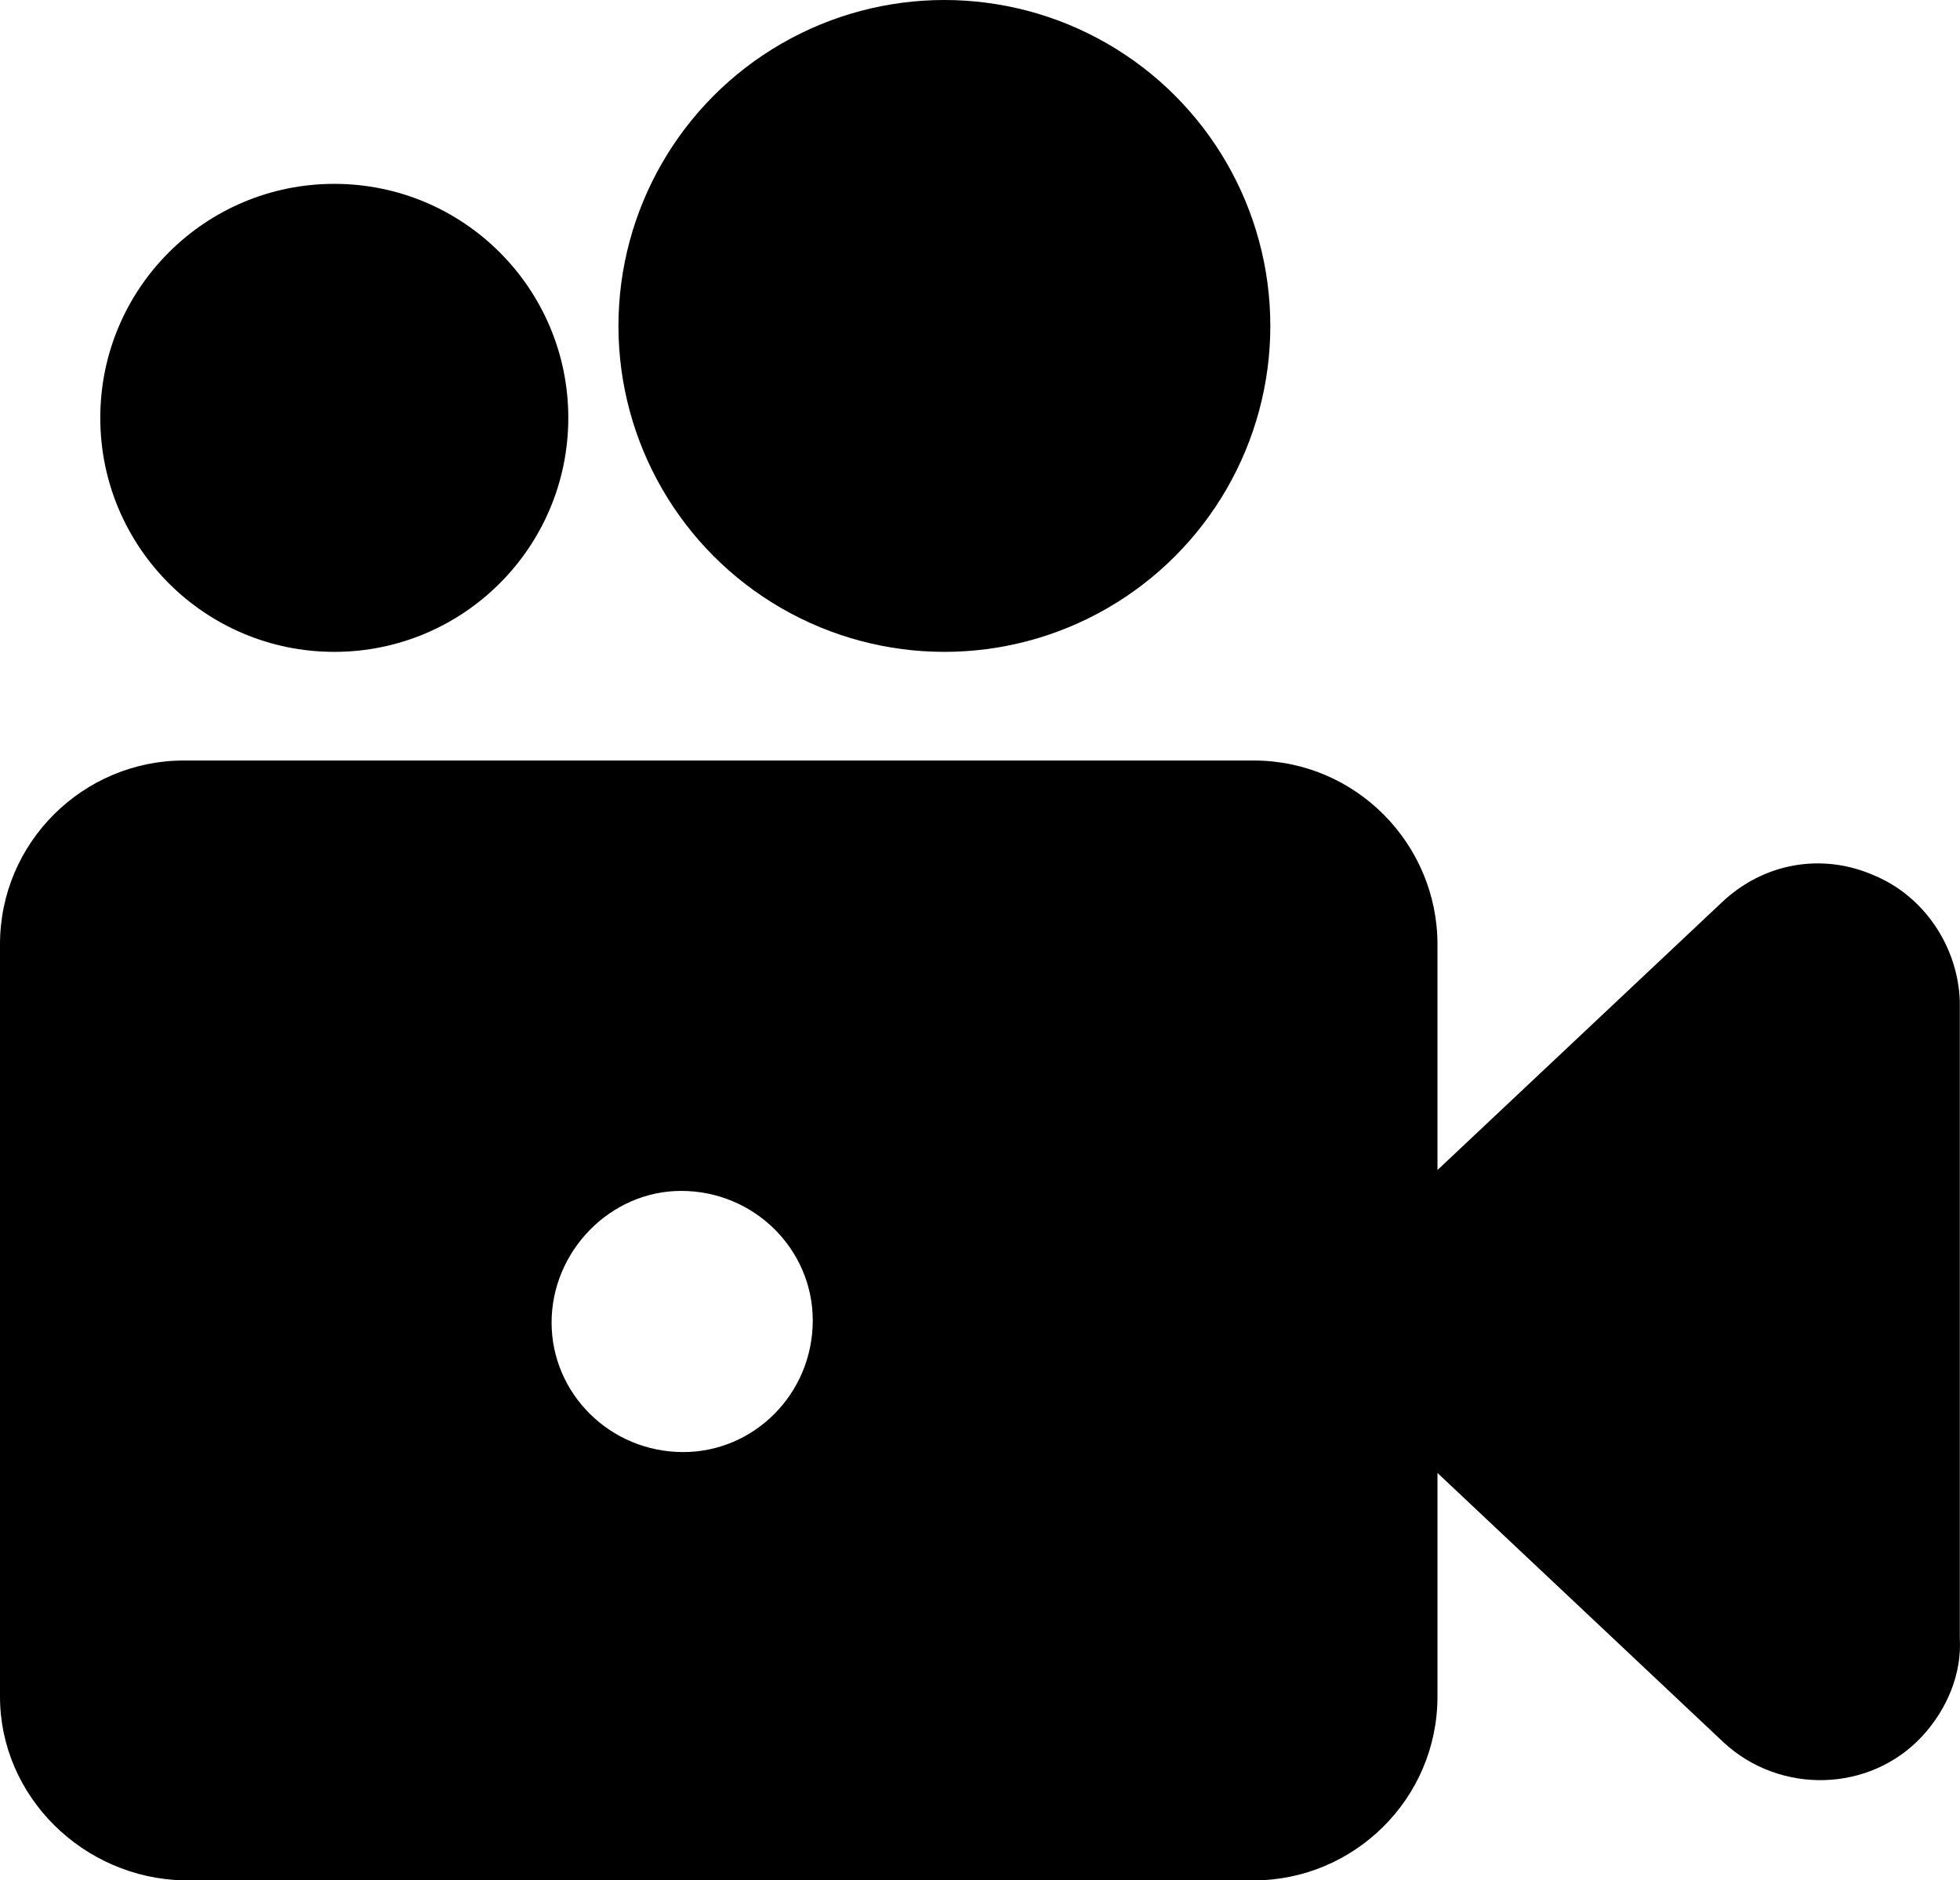 <?xml version="1.0" encoding="utf-8"?>
<!-- Generator: Adobe Illustrator 15.1.0, SVG Export Plug-In . SVG Version: 6.00 Build 0)  -->
<!DOCTYPE svg PUBLIC "-//W3C//DTD SVG 1.1//EN" "http://www.w3.org/Graphics/SVG/1.1/DTD/svg11.dtd">
<svg version="1.1" id="Layer_1" xmlns="http://www.w3.org/2000/svg" xmlns:xlink="http://www.w3.org/1999/xlink" x="0px" y="0px"
	 width="595.339px" height="571.165px" viewBox="0 135.363 595.339 571.165" enable-background="new 0 135.363 595.339 571.165"
	 xml:space="preserve">
<title>noun_Video_2467127</title>
<path d="M569.26,401.271c-15.865-6.981-33.635-3.808-46.327,8.25l-86.31,81.232v-68.54c0-30.461-24.751-55.847-55.848-55.847H55.847
	C25.385,366.367,0,391.118,0,422.214V650.68c0,30.463,25.385,55.213,55.847,55.848h324.929c30.463,0,55.848-24.751,55.848-55.848
	v-67.904l86.943,81.866c17.136,15.866,44.425,15.231,60.29-1.903c7.615-8.25,12.058-19.039,11.423-29.828V439.35
	C594.646,422.849,584.491,407.618,569.26,401.271z M246.87,536.447c0,22.212-17.77,39.981-39.348,39.981
	c-22.212,0-39.981-17.77-39.981-39.347s17.77-39.981,39.348-39.981l0,0C229.101,497.101,246.87,514.87,246.87,536.447z"/>
<circle cx="286.852" cy="234.365" r="99.002"/>
<circle cx="101.54" cy="262.288" r="71.078"/>
</svg>
